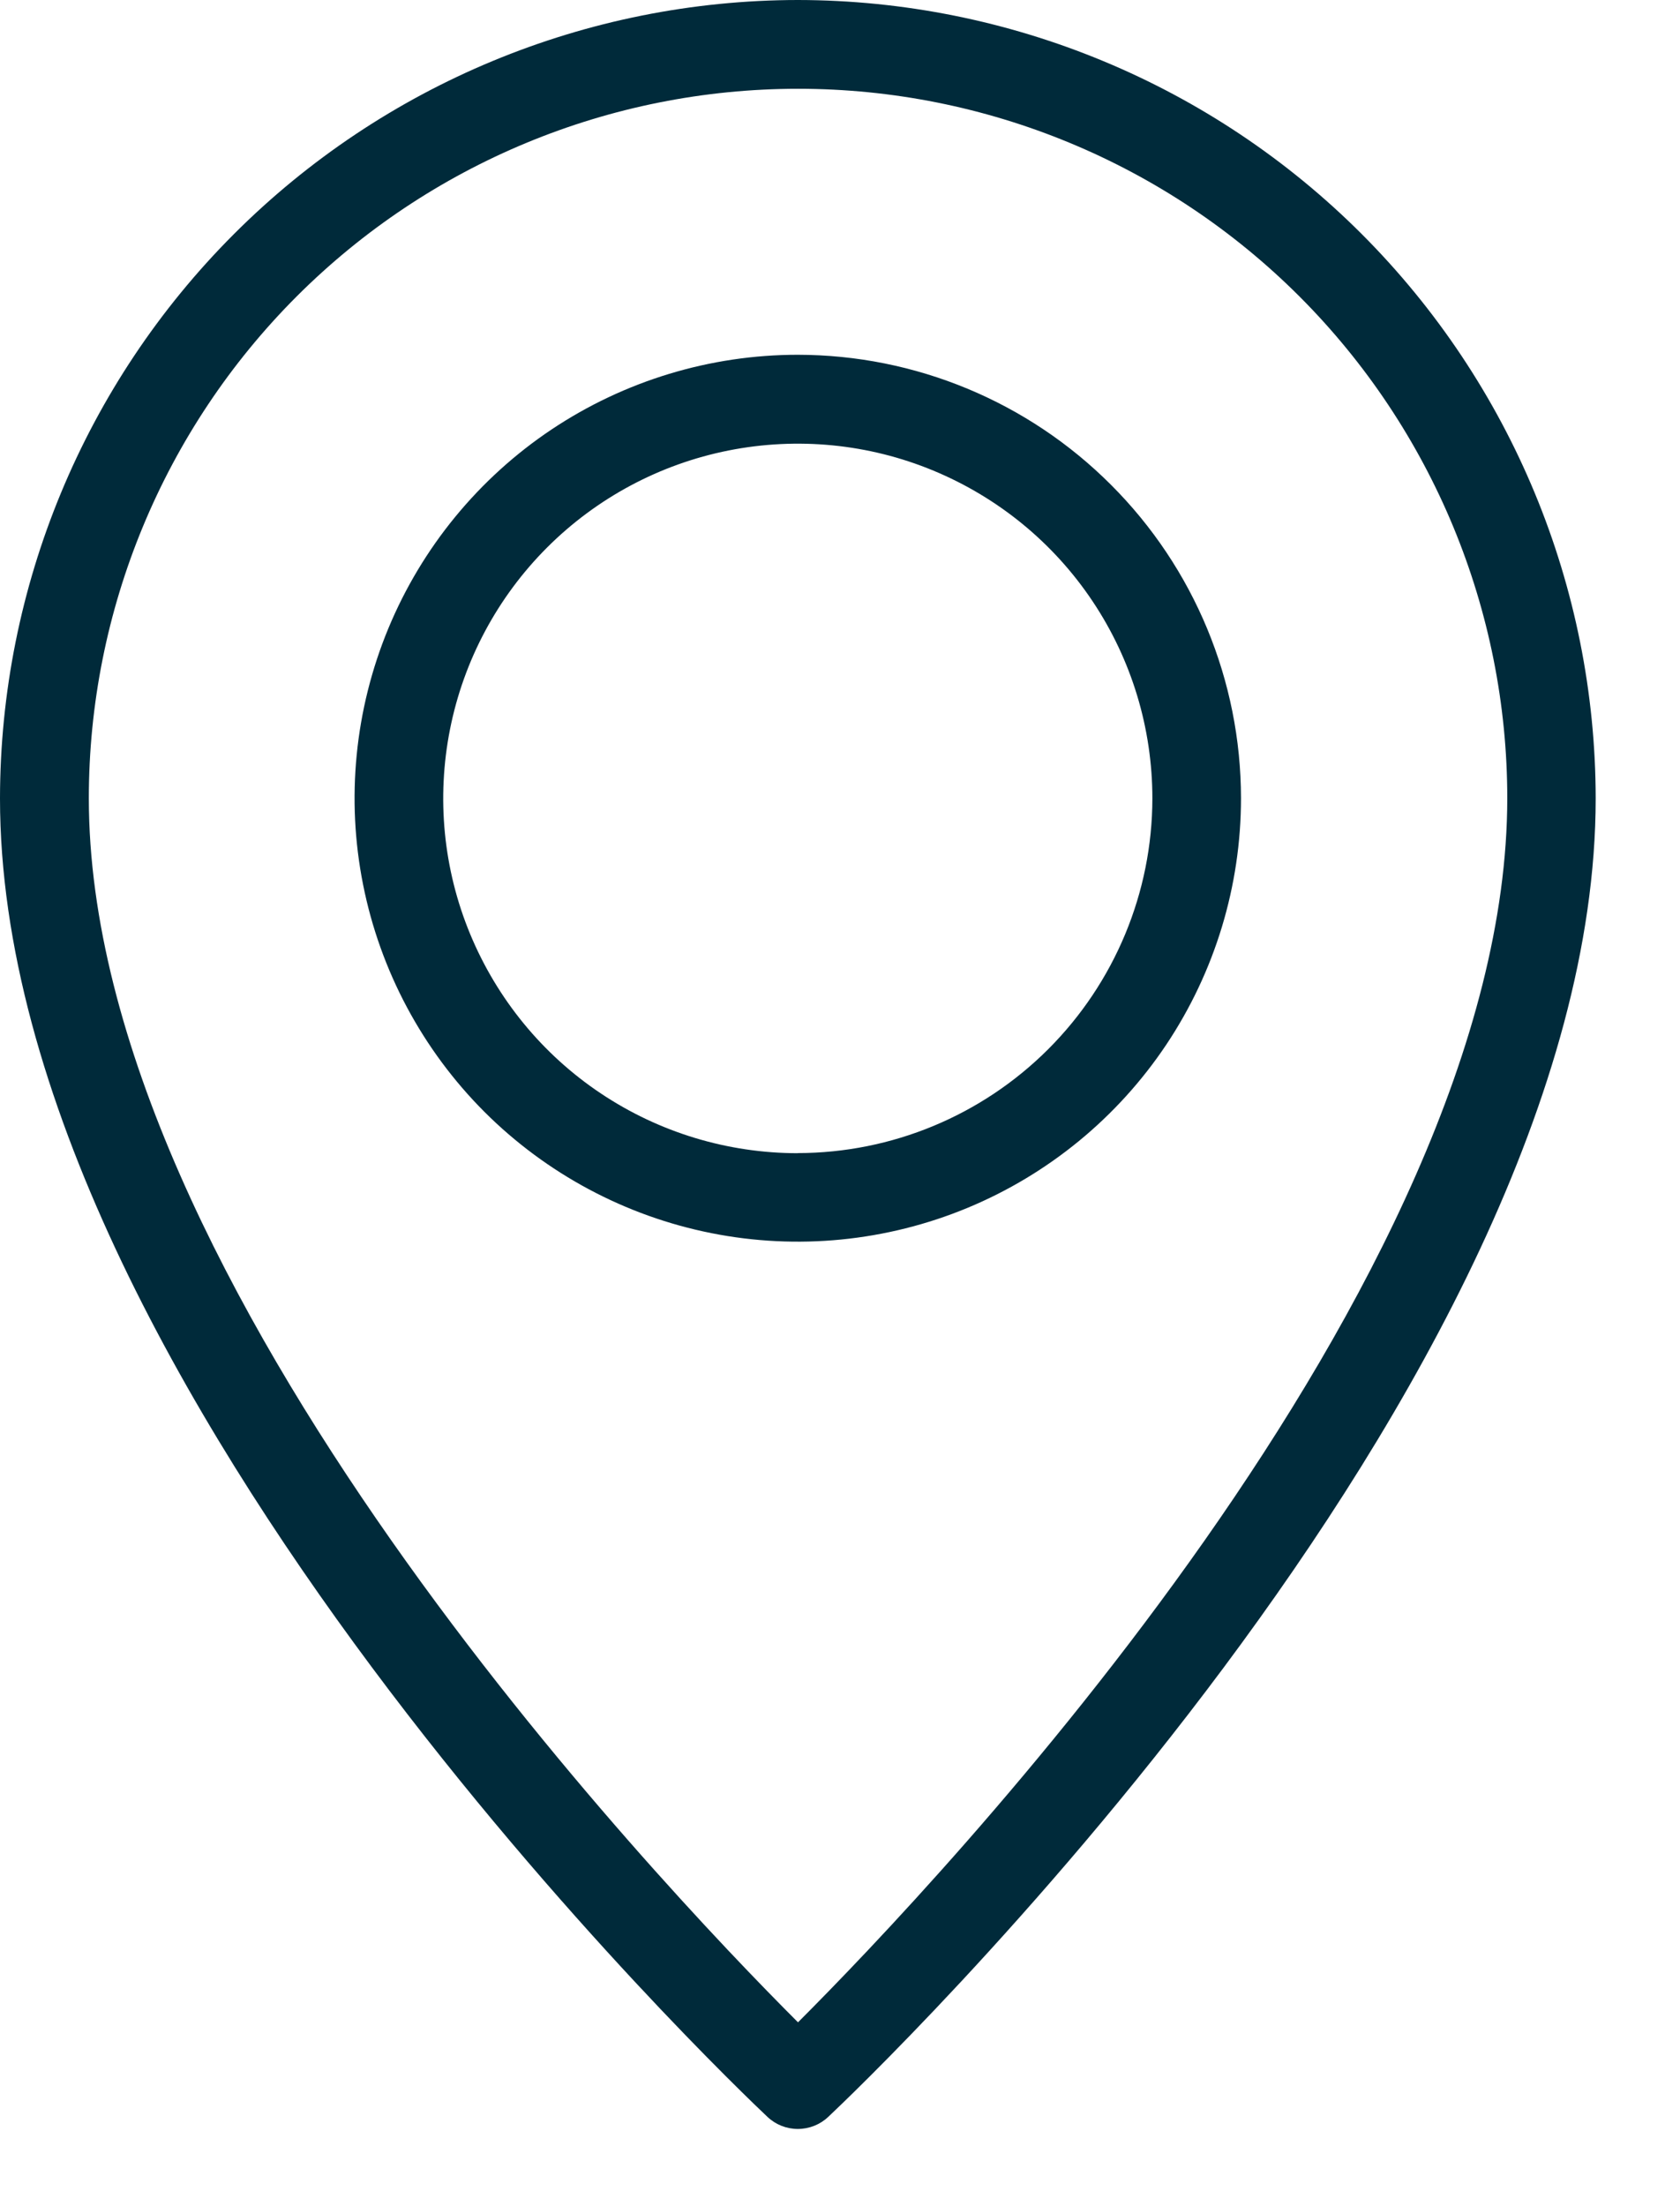 <svg width="16" height="21" viewBox="0 0 16 21" fill="none" xmlns="http://www.w3.org/2000/svg">
<g clip-path="url(#clip0)">
<path d="M7.6 0C5.585 0.002 3.653 0.803 2.228 2.228C0.803 3.653 0.002 5.585 0 7.6C0 13.206 7.011 19.869 7.309 20.15C7.387 20.224 7.491 20.265 7.598 20.265C7.706 20.265 7.81 20.224 7.888 20.15C8.188 19.869 15.197 13.206 15.197 7.6C15.195 5.585 14.394 3.654 12.97 2.229C11.546 0.804 9.615 0.003 7.6 0V0ZM7.6 19.25C6.273 17.925 0.846 12.222 0.846 7.599C0.846 5.808 1.558 4.09 2.824 2.823C4.091 1.556 5.809 0.845 7.601 0.845C9.392 0.845 11.11 1.556 12.377 2.823C13.643 4.09 14.355 5.808 14.355 7.599C14.353 12.222 8.925 17.926 7.6 19.25Z" fill="#002A3A"/>
<path d="M7.598 3.377C6.763 3.377 5.947 3.625 5.253 4.088C4.559 4.552 4.018 5.211 3.698 5.983C3.379 6.754 3.295 7.603 3.458 8.421C3.621 9.24 4.023 9.992 4.613 10.583C5.204 11.173 5.956 11.575 6.775 11.738C7.593 11.901 8.442 11.817 9.213 11.498C9.985 11.178 10.644 10.637 11.108 9.943C11.571 9.249 11.819 8.433 11.819 7.598C11.818 6.479 11.373 5.406 10.581 4.615C9.79 3.823 8.717 3.378 7.598 3.377ZM7.598 10.977C6.93 10.977 6.277 10.779 5.722 10.408C5.166 10.037 4.734 9.509 4.478 8.892C4.222 8.275 4.156 7.596 4.286 6.941C4.416 6.286 4.738 5.684 5.21 5.212C5.682 4.74 6.284 4.418 6.939 4.288C7.594 4.158 8.273 4.224 8.89 4.48C9.507 4.736 10.035 5.168 10.406 5.724C10.777 6.279 10.975 6.932 10.975 7.6C10.974 8.495 10.617 9.353 9.984 9.986C9.351 10.619 8.493 10.975 7.598 10.976V10.977Z" fill="#002A3A"/>
</g>
<defs>
<clipPath id="clip0">
<rect width="15.197" height="20.263" fill="white"/>
</clipPath>
</defs>
</svg>
